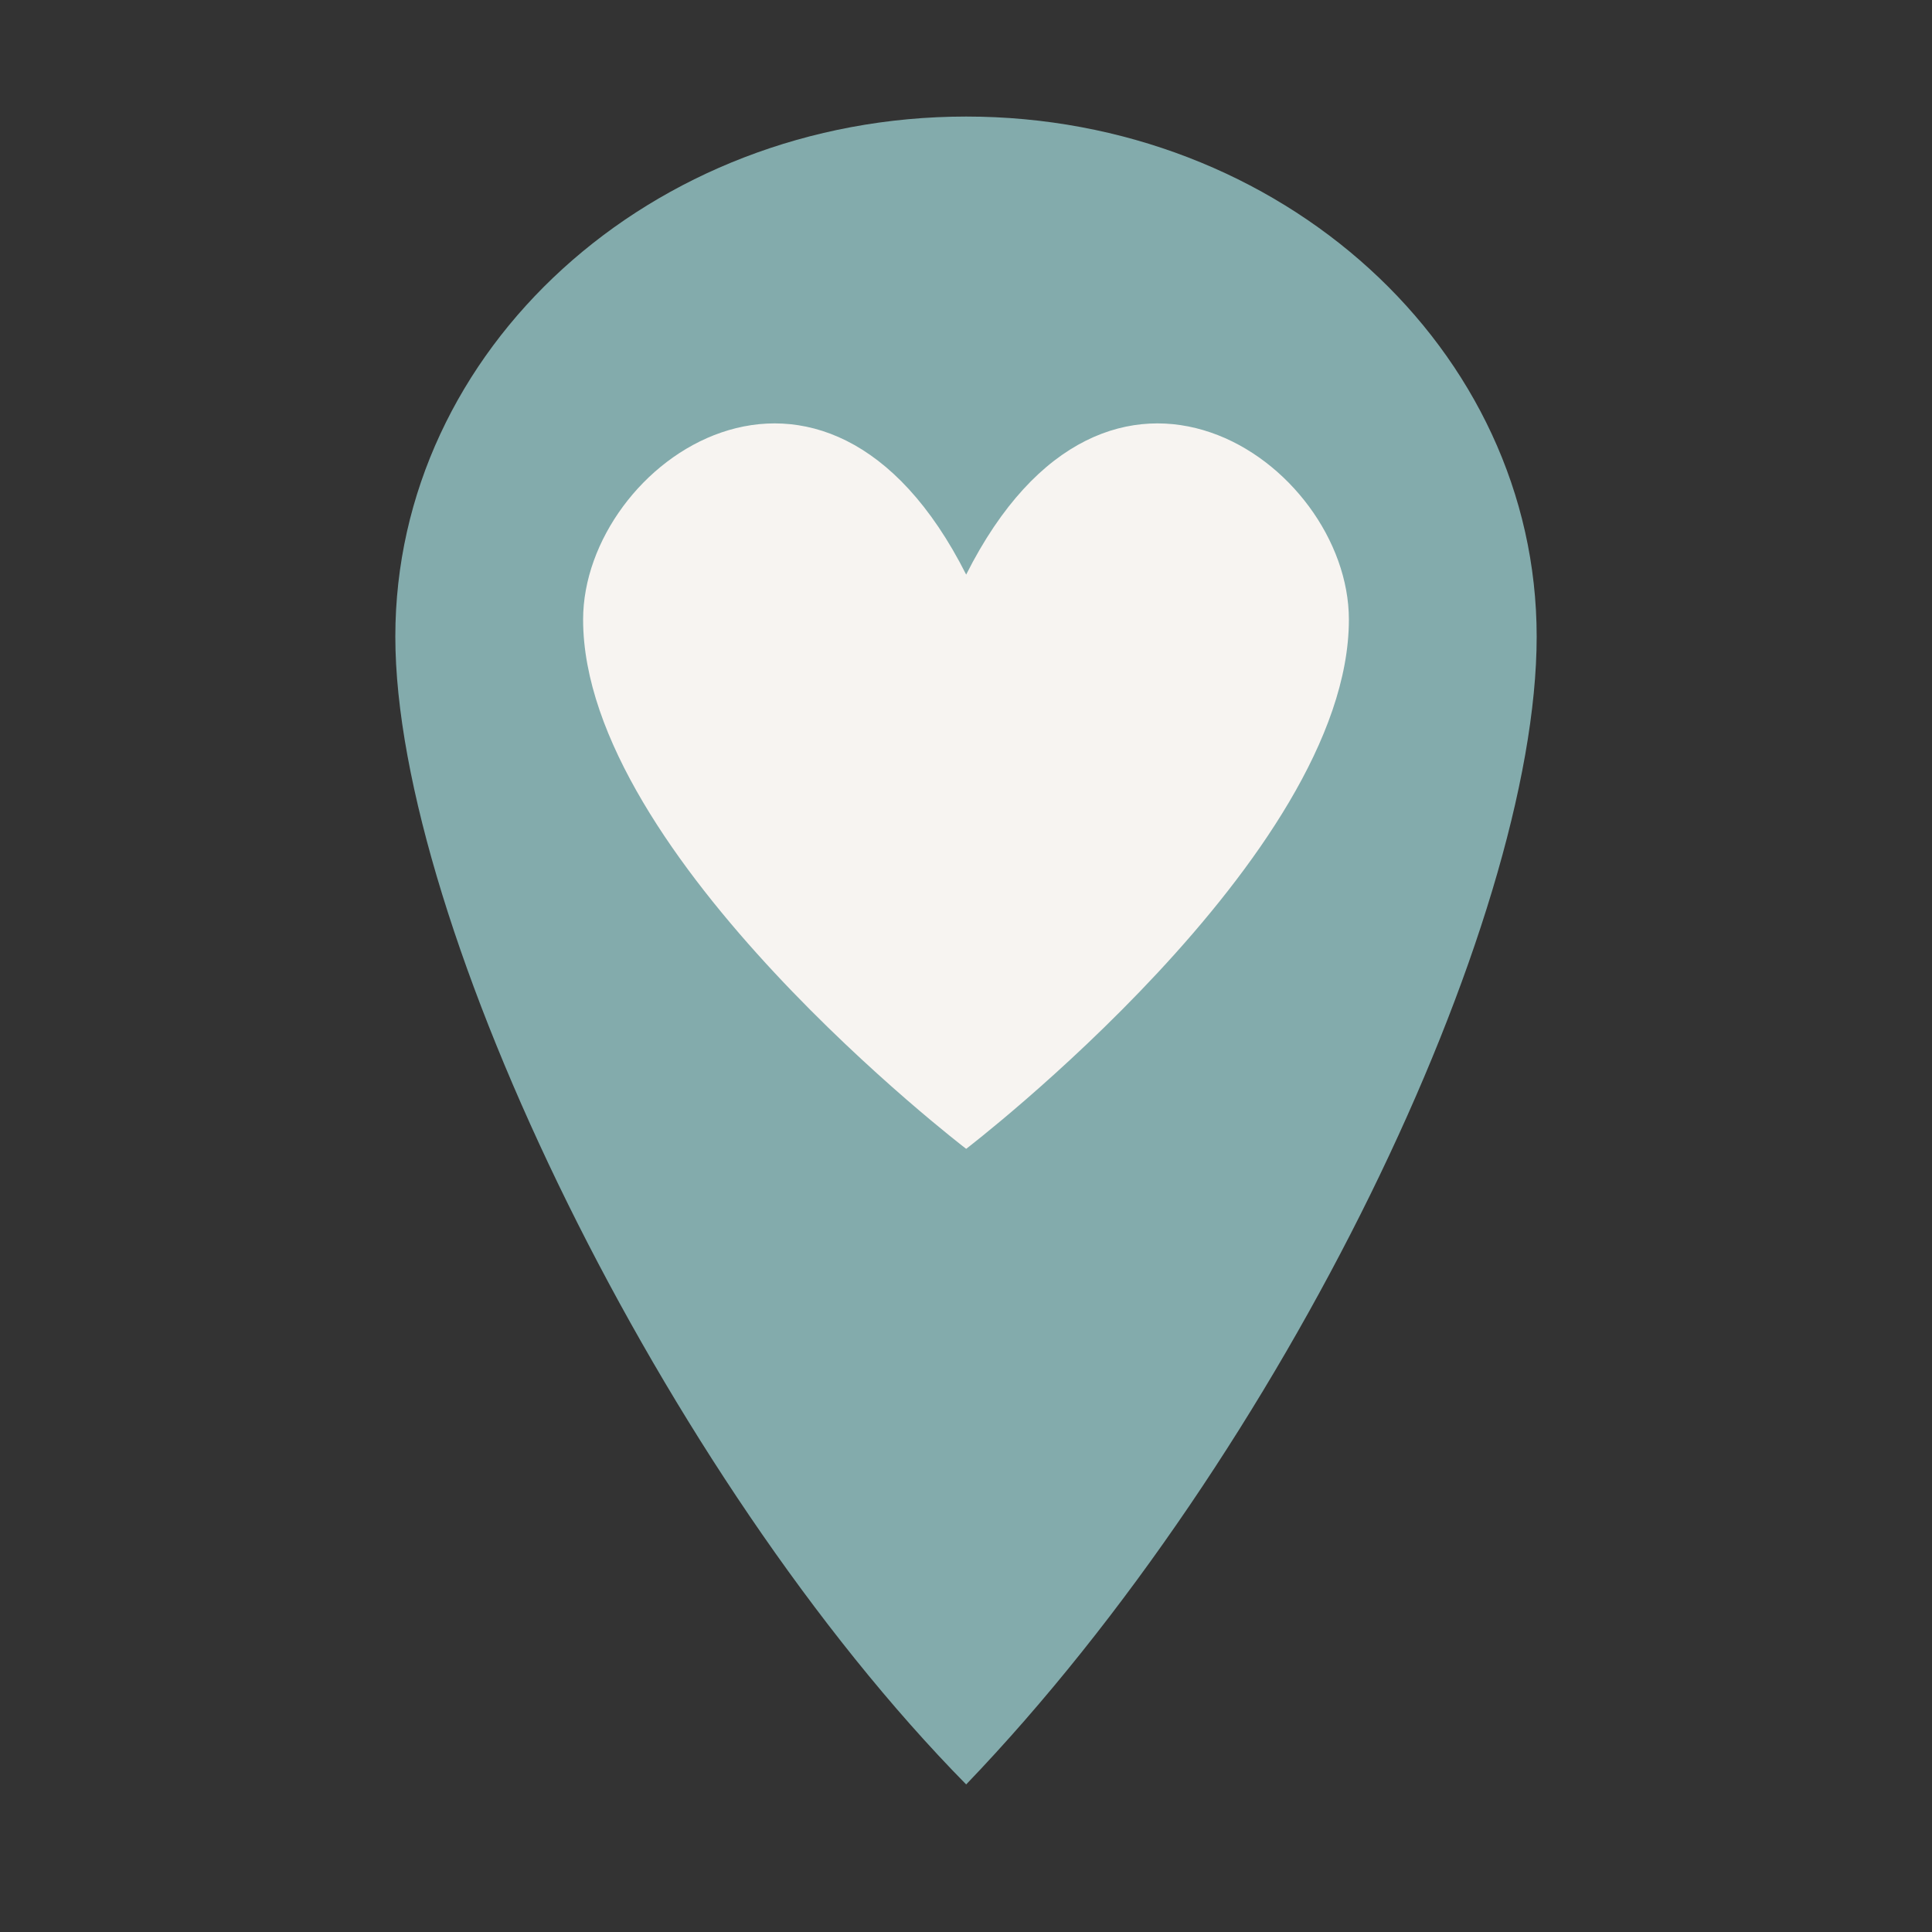 <svg id="Lager_1" data-name="Lager 1" xmlns="http://www.w3.org/2000/svg" viewBox="0 0 56.69 56.69"><rect x="0" y="0" width="56.69" height="56.69" fill="#333333" stroke="none"/><defs><style>.cls-1{fill:#83abac;}.cls-2{fill:#f7f4f1;}</style></defs><path class="cls-1" d="M28.35,52.36c9.32-9.71,16.74-25.25,16.74-33.68S37.59,3.42,28.35,3.42,11.6,10.25,11.6,18.68s7.9,24.69,16.75,33.68"/><path class="cls-2" d="M28.35,16.86c-4.17-8.26-11.24-3.3-11.24,1.32,0,6.94,11.24,15.53,11.24,15.53s11.23-8.59,11.23-15.53c0-4.62-7.07-9.58-11.23-1.32"/></svg>